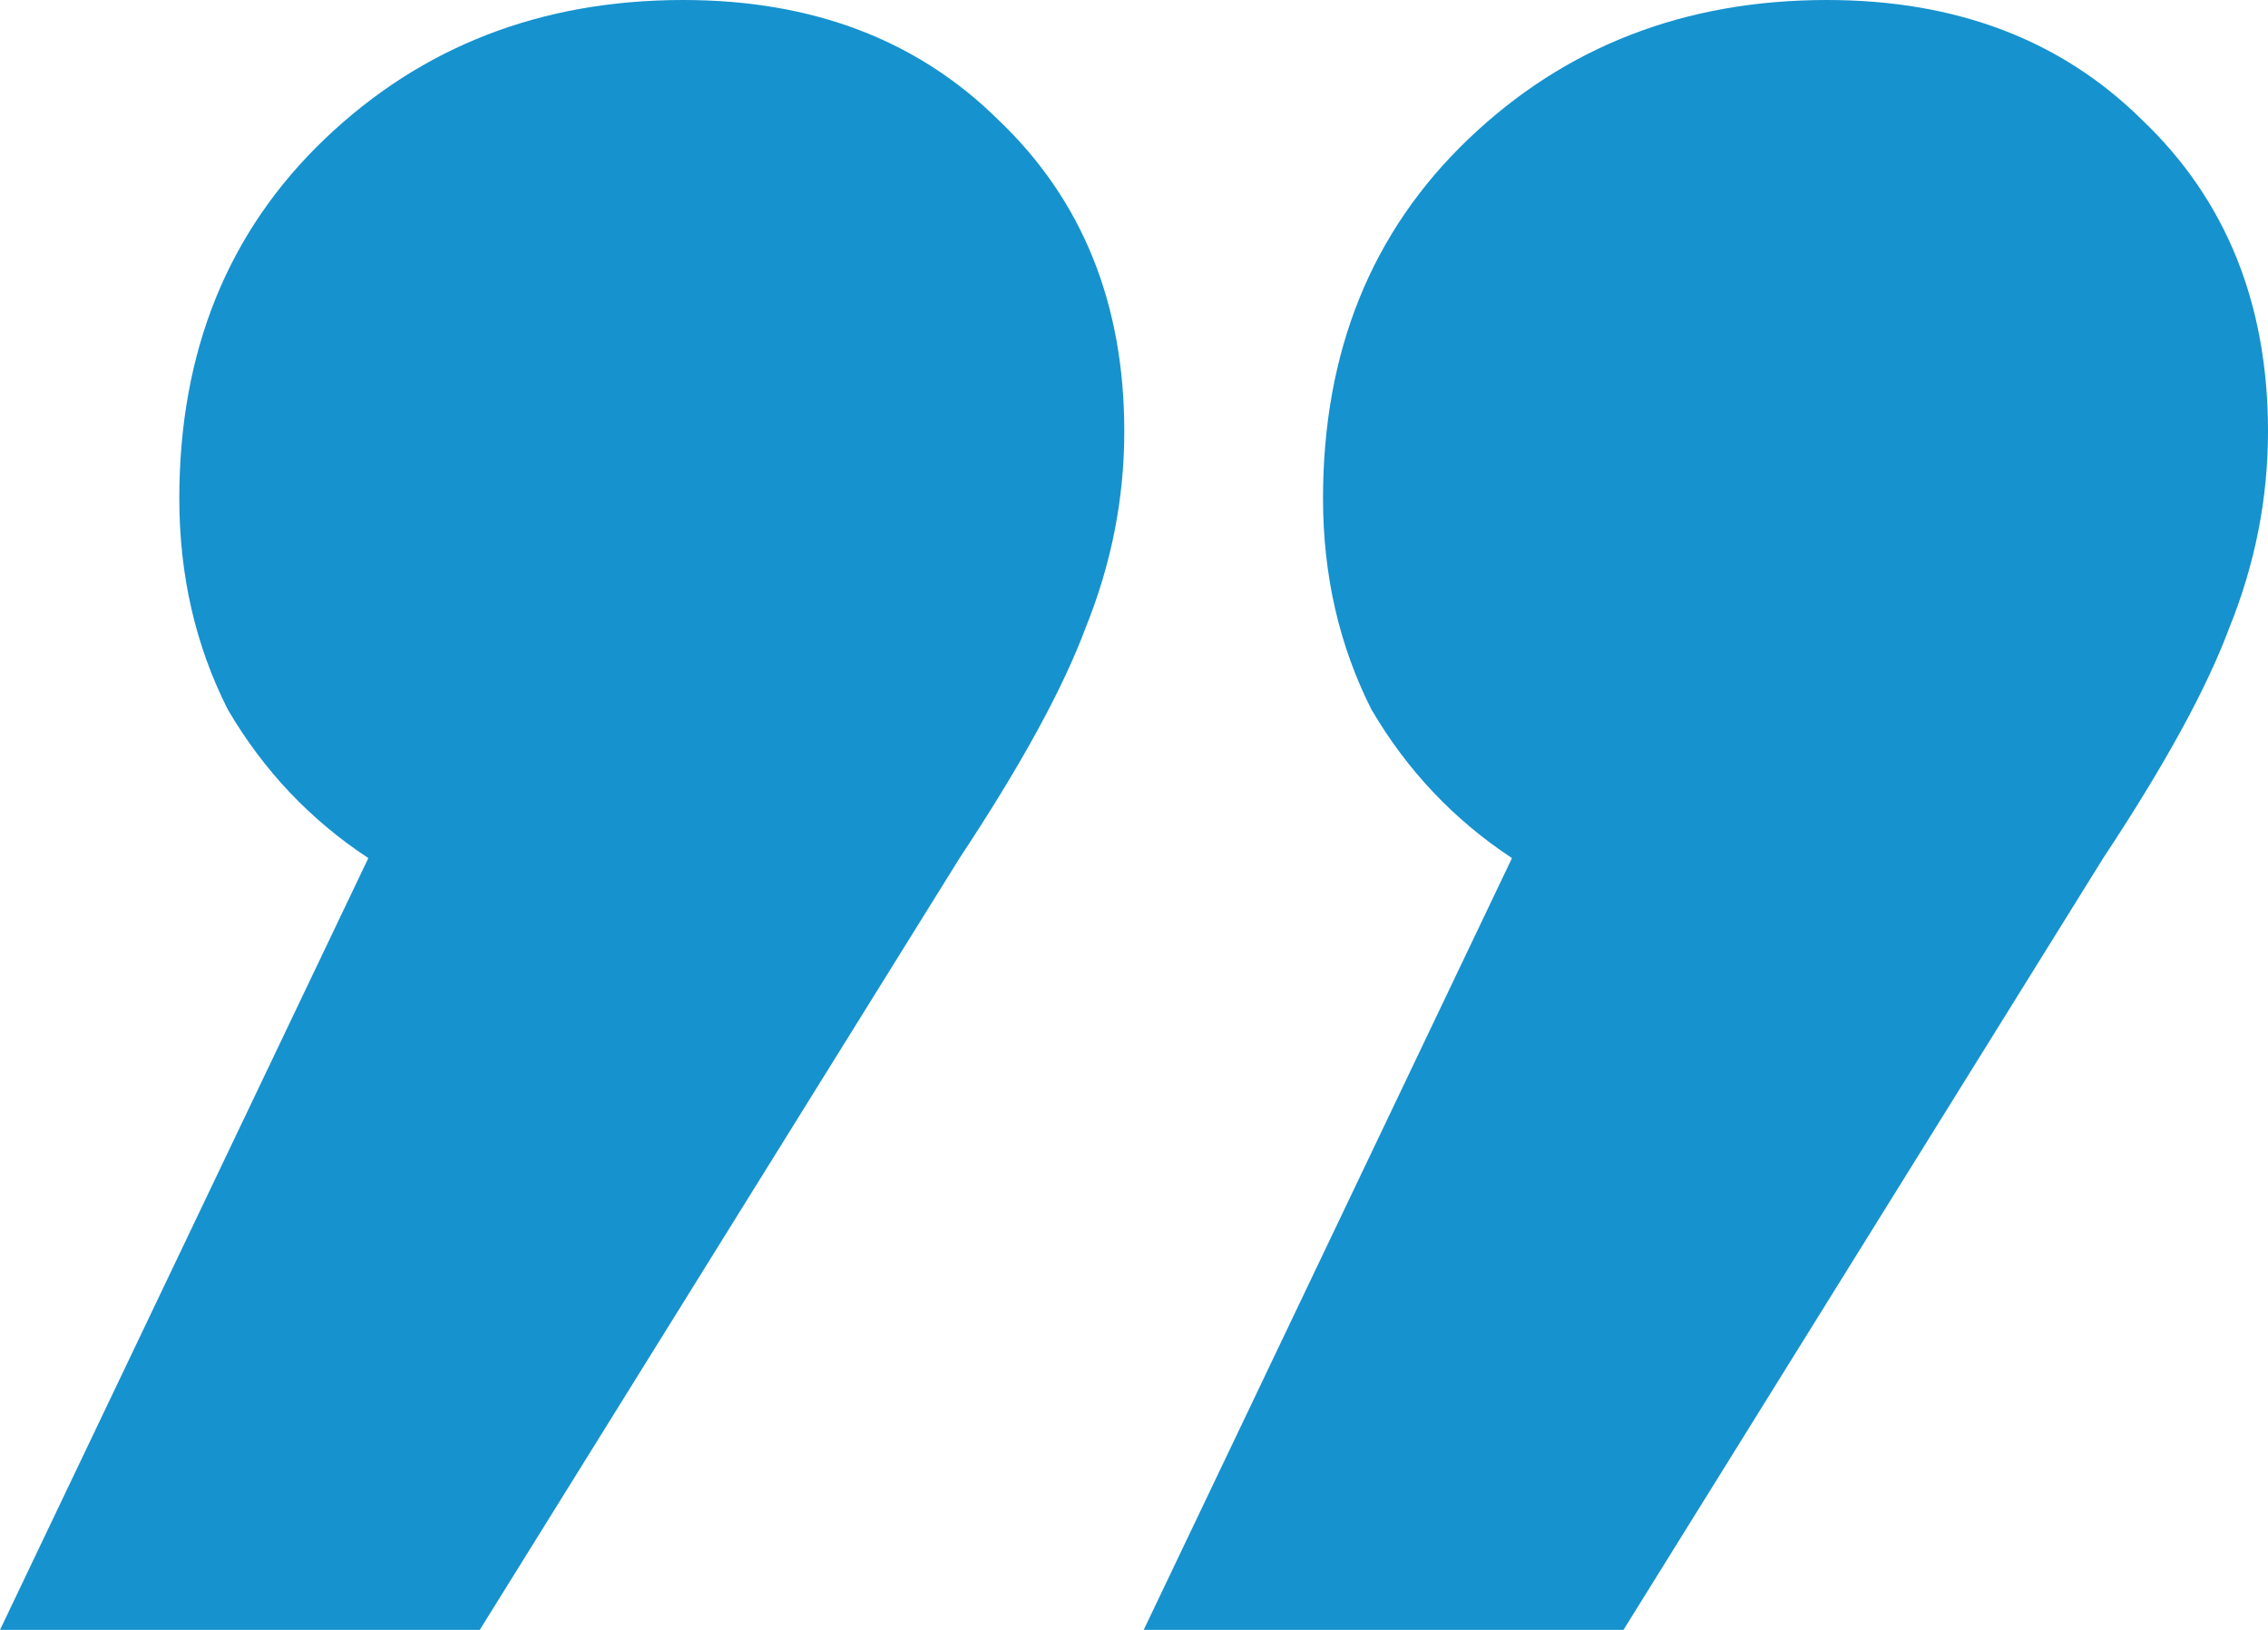 <svg width="32" height="23" viewBox="0 0 32 23" fill="none" xmlns="http://www.w3.org/2000/svg">
<path d="M9.641 0C11.464 0 12.946 0.564 14.085 1.691C15.271 2.819 15.863 4.284 15.863 6.088C15.863 7.035 15.681 7.96 15.316 8.862C14.997 9.719 14.405 10.801 13.539 12.109L6.769 23H0L5.197 12.109C4.376 11.568 3.715 10.869 3.214 10.012C2.758 9.11 2.53 8.118 2.53 7.035C2.53 4.961 3.214 3.27 4.581 1.962C5.949 0.654 7.635 0 9.641 0ZM25.778 0C27.601 0 29.083 0.564 30.222 1.691C31.407 2.819 32 4.284 32 6.088C32 7.035 31.818 7.96 31.453 8.862C31.134 9.719 30.541 10.801 29.675 12.109L22.906 23H16.137L21.333 12.109C20.513 11.568 19.852 10.869 19.35 10.012C18.895 9.11 18.667 8.118 18.667 7.035C18.667 4.961 19.35 3.27 20.718 1.962C22.085 0.654 23.772 0 25.778 0Z" fill="#1692CE"/>
</svg>
